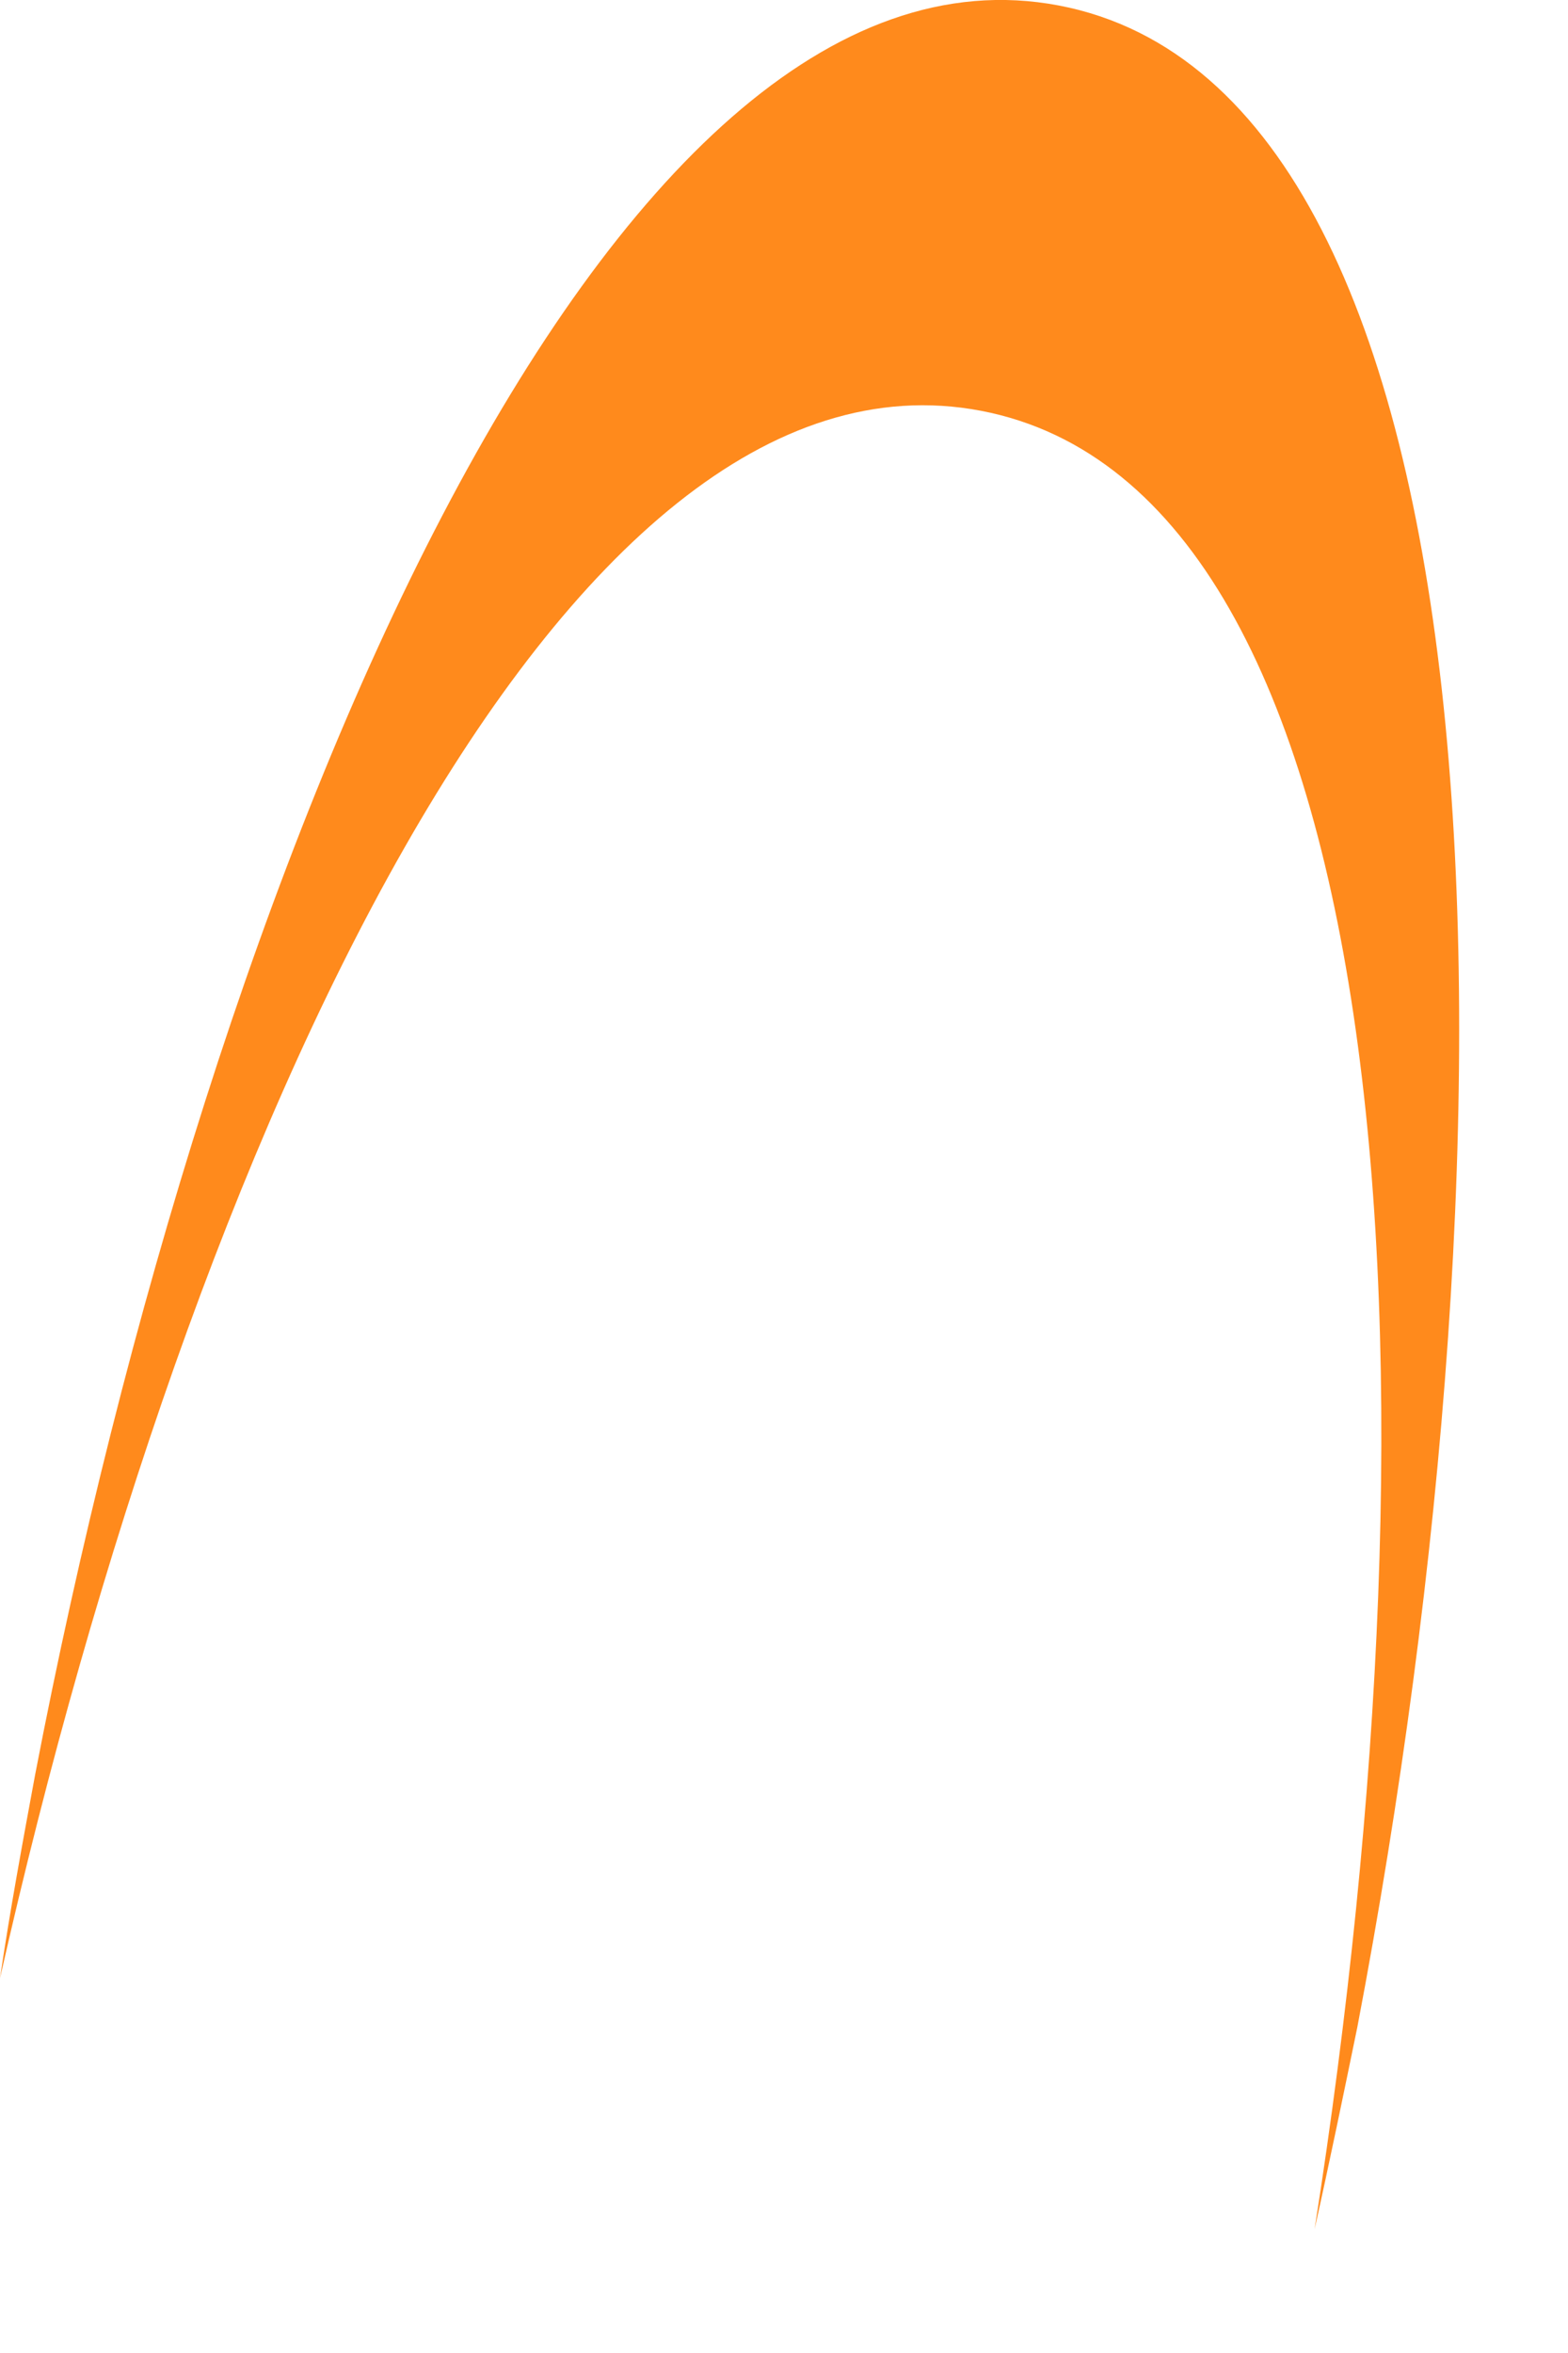 <?xml version="1.0" encoding="utf-8"?>
<svg xmlns="http://www.w3.org/2000/svg" fill="none" height="100%" overflow="visible" preserveAspectRatio="none" style="display: block;" viewBox="0 0 8 12" width="100%">
<path d="M5.005 2.095C7.149 2.505 7.392 7.011 6.707 11.369C6.784 11.024 6.854 10.684 6.925 10.339C7.814 5.679 7.718 0.47 5.402 0.028C3.085 -0.413 1.075 4.393 0.179 9.052C0.115 9.398 0.051 9.743 0 10.089C0.973 5.782 2.861 1.686 5.005 2.095Z" fill="#FF8A1C" id="Vector"/>
</svg>